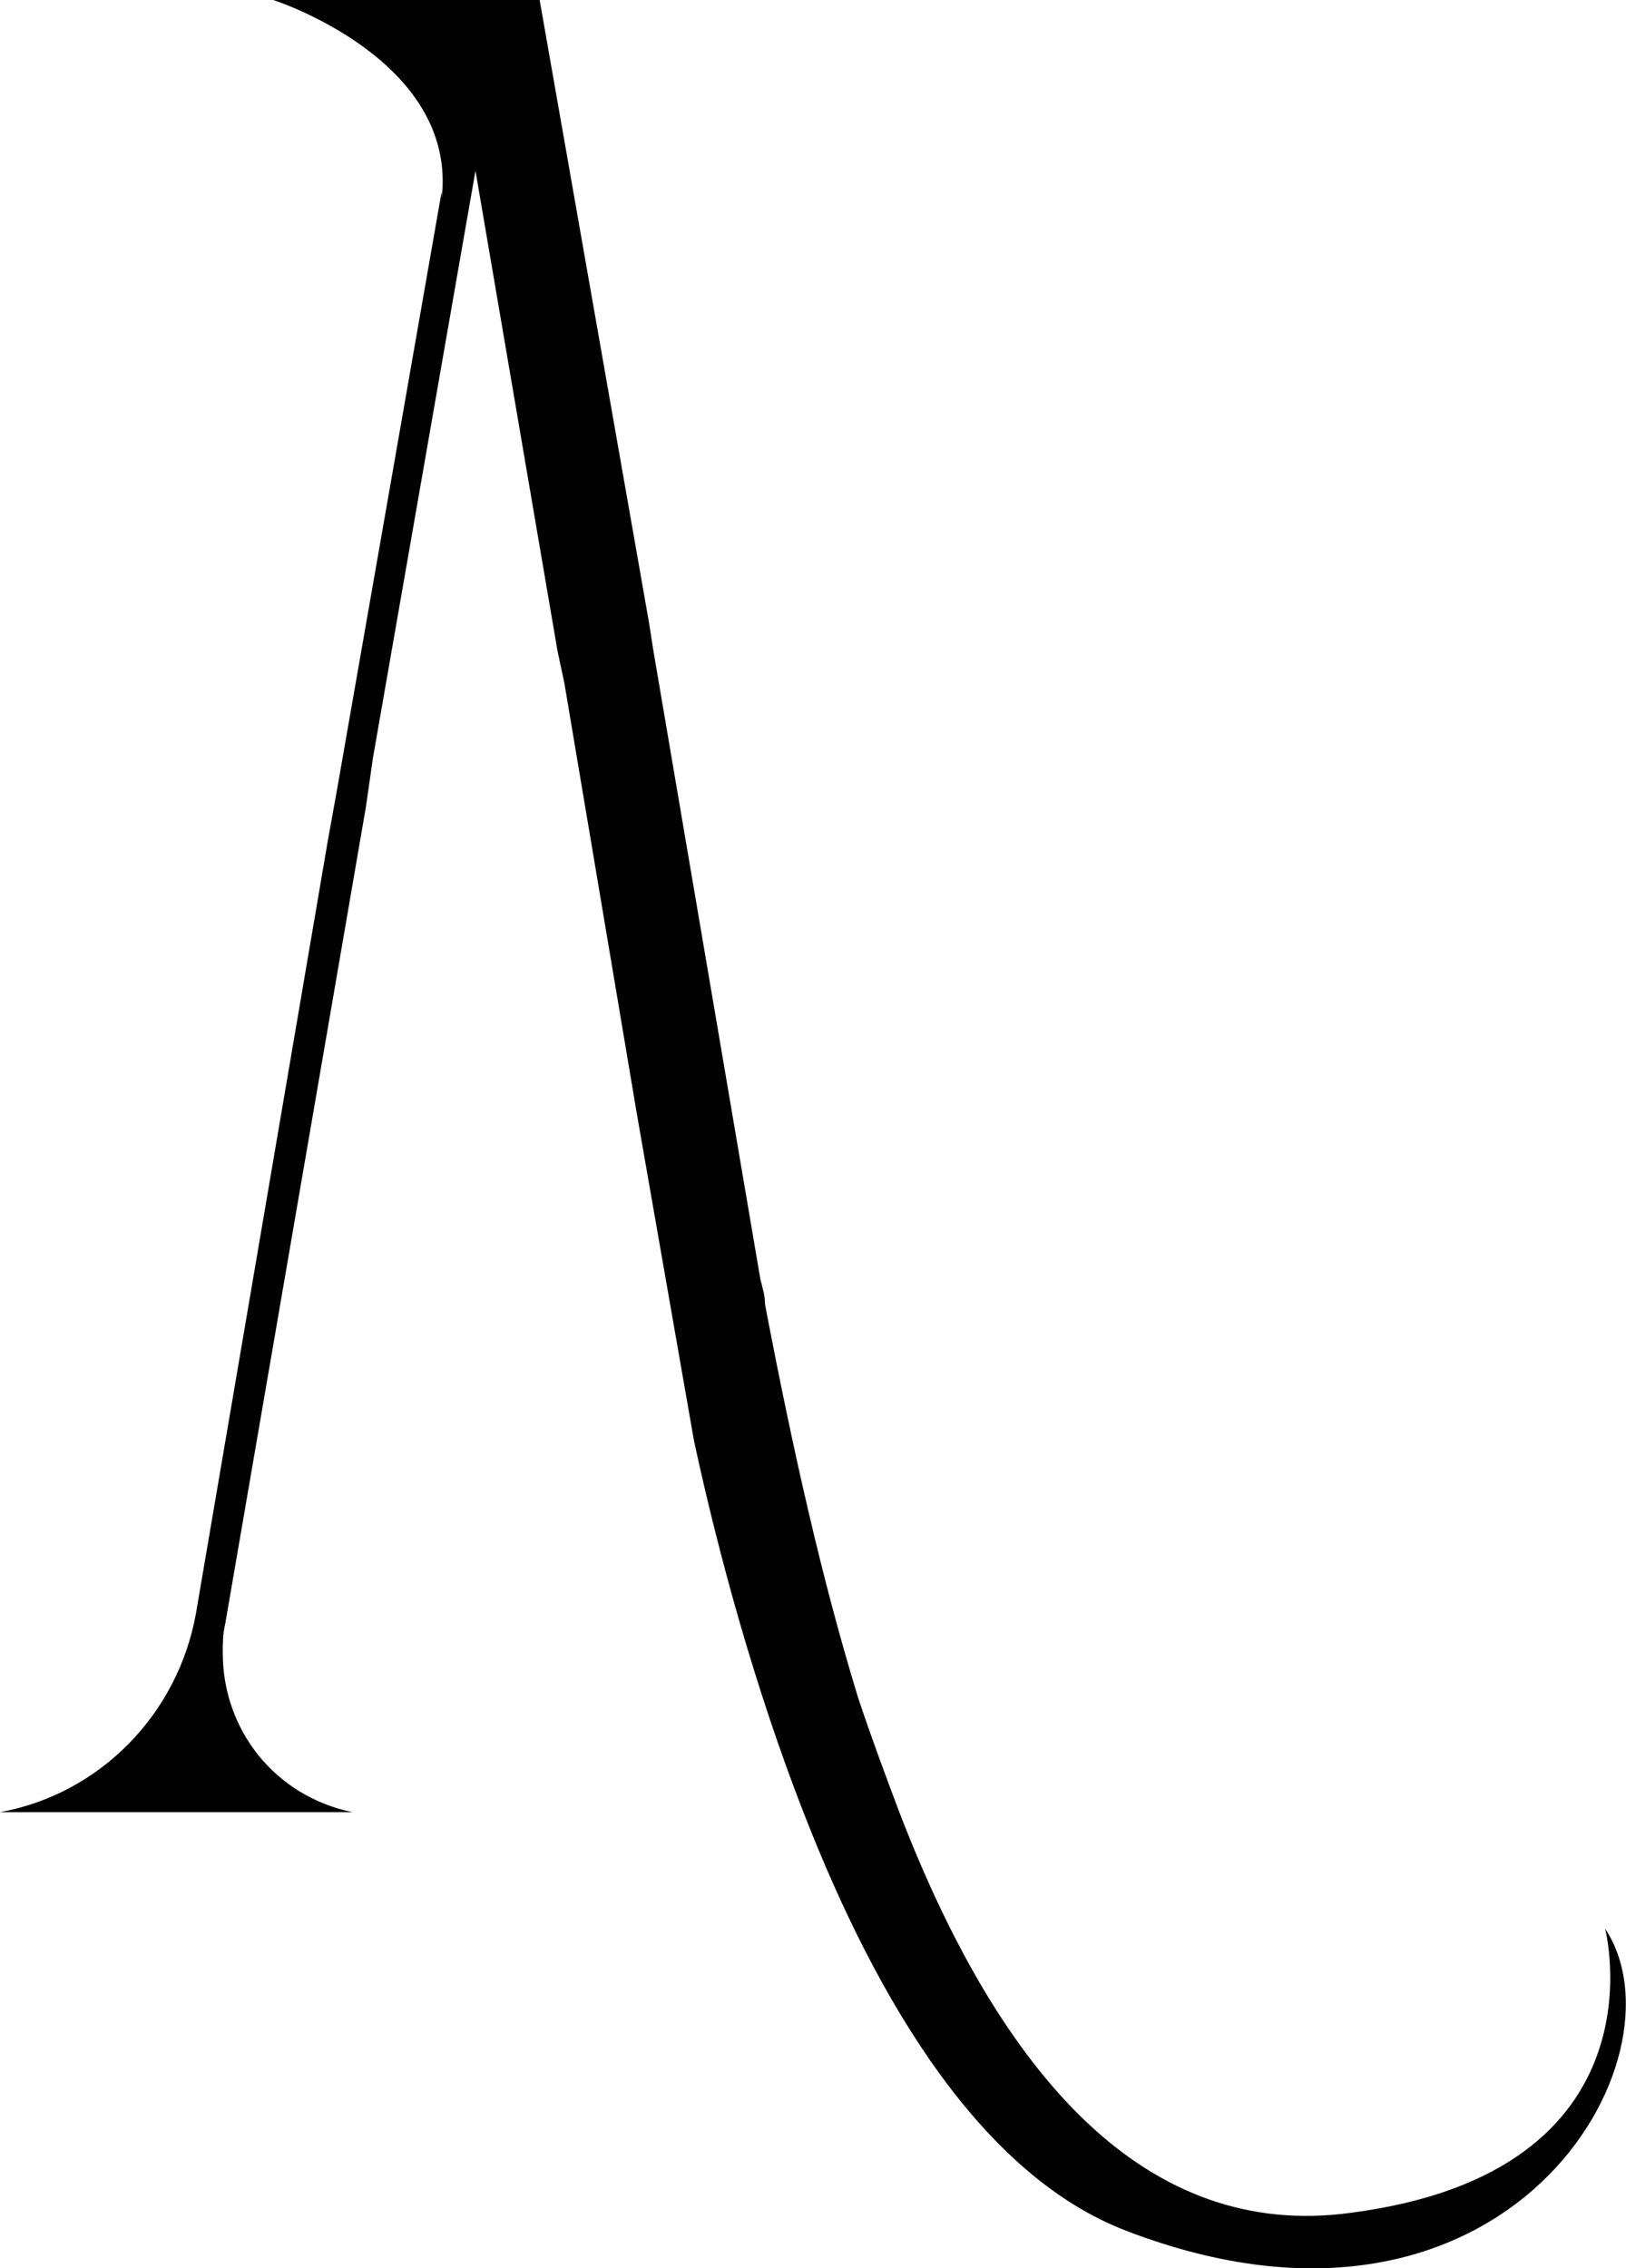 <?xml version="1.0" encoding="UTF-8"?><svg id="Laag_1" xmlns="http://www.w3.org/2000/svg" viewBox="0 0 73.73 102.85"><path d="m72.77,87.43c3.92,5.88-4.44,20.34-21.68,13.73-6.5-2.48-11.25-10.22-14.66-18.99-2.17-5.57-3.82-11.56-4.96-16.83l-2.58-14.76-3.3-19.61-.31-1.45-3.72-21.78-4.65,26.63-.31,2.17-6.4,37.16c-.1.41-.1.83-.1,1.24,0,3.51,2.37,6.5,5.88,7.23H0c4.54-.83,8.05-4.44,8.88-8.98l5.99-35.1.41-2.27,4.75-27.15v.31C20.75,2.68,12.39,0,12.39,0h12.08l4.95,28.18.21,1.34,4.85,28.49c.1.41.21.72.21,1.14,1.24,6.5,2.58,12.49,4.23,17.86.62,1.86,1.24,3.51,1.86,5.16,4.65,12.08,11.25,19.41,20.44,18.17,14.45-1.86,11.56-12.9,11.56-12.9Z" fill="#010101"/></svg>